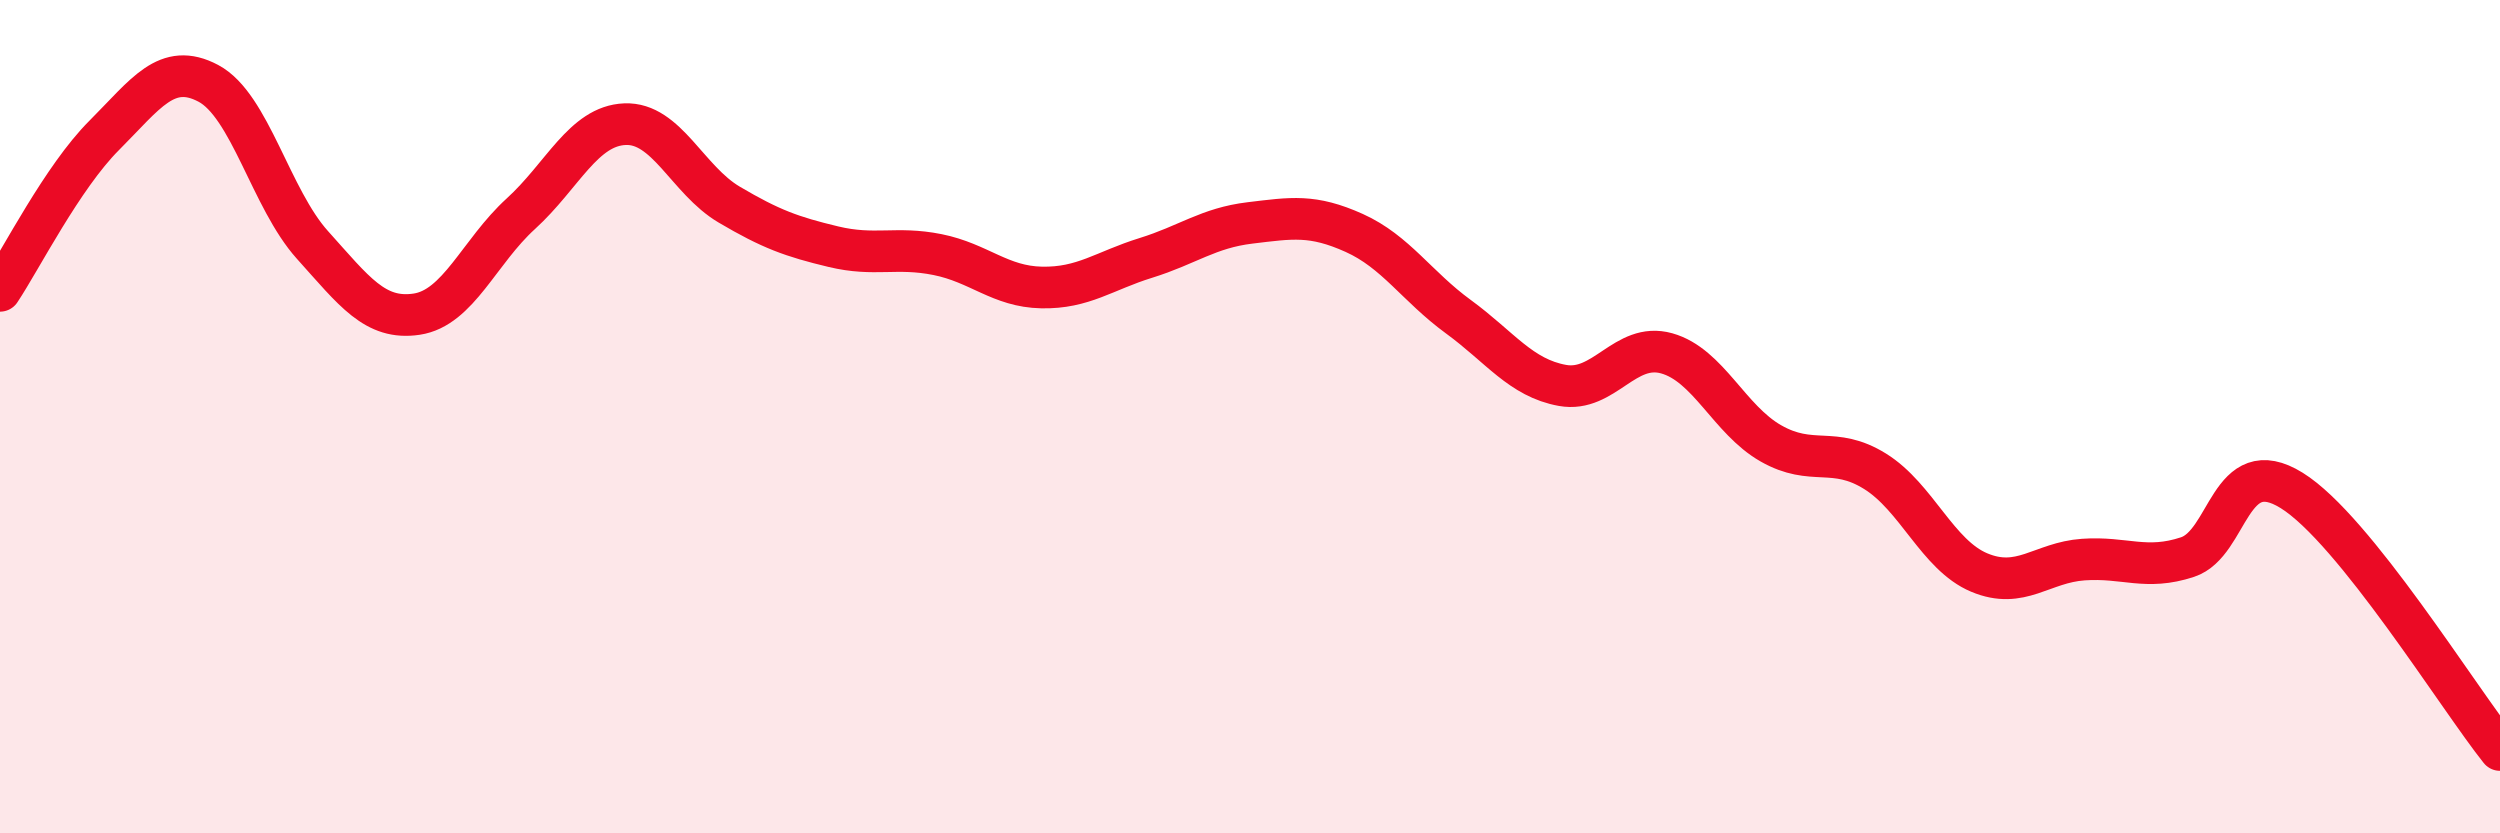 
    <svg width="60" height="20" viewBox="0 0 60 20" xmlns="http://www.w3.org/2000/svg">
      <path
        d="M 0,6.98 C 0.5,6.23 1.5,4.25 2.5,3.25 C 3.5,2.25 4,1.47 5,2 C 6,2.53 6.5,4.77 7.5,5.88 C 8.5,6.99 9,7.69 10,7.54 C 11,7.39 11.5,6.04 12.5,5.13 C 13.5,4.22 14,3.02 15,2.98 C 16,2.94 16.5,4.32 17.5,4.91 C 18.5,5.5 19,5.68 20,5.92 C 21,6.16 21.5,5.91 22.5,6.11 C 23.5,6.31 24,6.88 25,6.9 C 26,6.92 26.5,6.5 27.5,6.19 C 28.5,5.88 29,5.47 30,5.35 C 31,5.23 31.5,5.14 32.5,5.59 C 33.5,6.04 34,6.87 35,7.6 C 36,8.33 36.5,9.07 37.5,9.25 C 38.5,9.43 39,8.2 40,8.48 C 41,8.76 41.5,10.07 42.5,10.64 C 43.5,11.21 44,10.69 45,11.31 C 46,11.93 46.5,13.32 47.5,13.74 C 48.5,14.16 49,13.5 50,13.43 C 51,13.36 51.5,13.7 52.5,13.37 C 53.5,13.04 53.5,10.84 55,11.77 C 56.5,12.7 59,16.75 60,18L60 20L0 20Z"
        fill="#EB0A25"
        opacity="0.1"
        stroke-linecap="round"
        stroke-linejoin="round"
      />
      <path
        d="M 0,6.98 C 0.5,6.23 1.5,4.25 2.5,3.25 C 3.5,2.25 4,1.47 5,2 C 6,2.53 6.5,4.77 7.5,5.88 C 8.5,6.99 9,7.69 10,7.54 C 11,7.39 11.5,6.04 12.5,5.13 C 13.5,4.22 14,3.02 15,2.98 C 16,2.94 16.5,4.32 17.5,4.91 C 18.5,5.5 19,5.68 20,5.92 C 21,6.16 21.5,5.91 22.5,6.11 C 23.5,6.31 24,6.88 25,6.9 C 26,6.92 26.5,6.5 27.5,6.19 C 28.5,5.88 29,5.47 30,5.35 C 31,5.23 31.5,5.14 32.5,5.59 C 33.5,6.04 34,6.87 35,7.6 C 36,8.33 36.5,9.07 37.5,9.25 C 38.5,9.43 39,8.2 40,8.48 C 41,8.76 41.5,10.07 42.5,10.64 C 43.5,11.21 44,10.69 45,11.31 C 46,11.93 46.5,13.32 47.5,13.74 C 48.5,14.16 49,13.5 50,13.43 C 51,13.36 51.5,13.7 52.5,13.37 C 53.5,13.04 53.5,10.84 55,11.77 C 56.5,12.7 59,16.75 60,18"
        stroke="#EB0A25"
        stroke-width="1"
        fill="none"
        stroke-linecap="round"
        stroke-linejoin="round"
      />
    </svg>
  